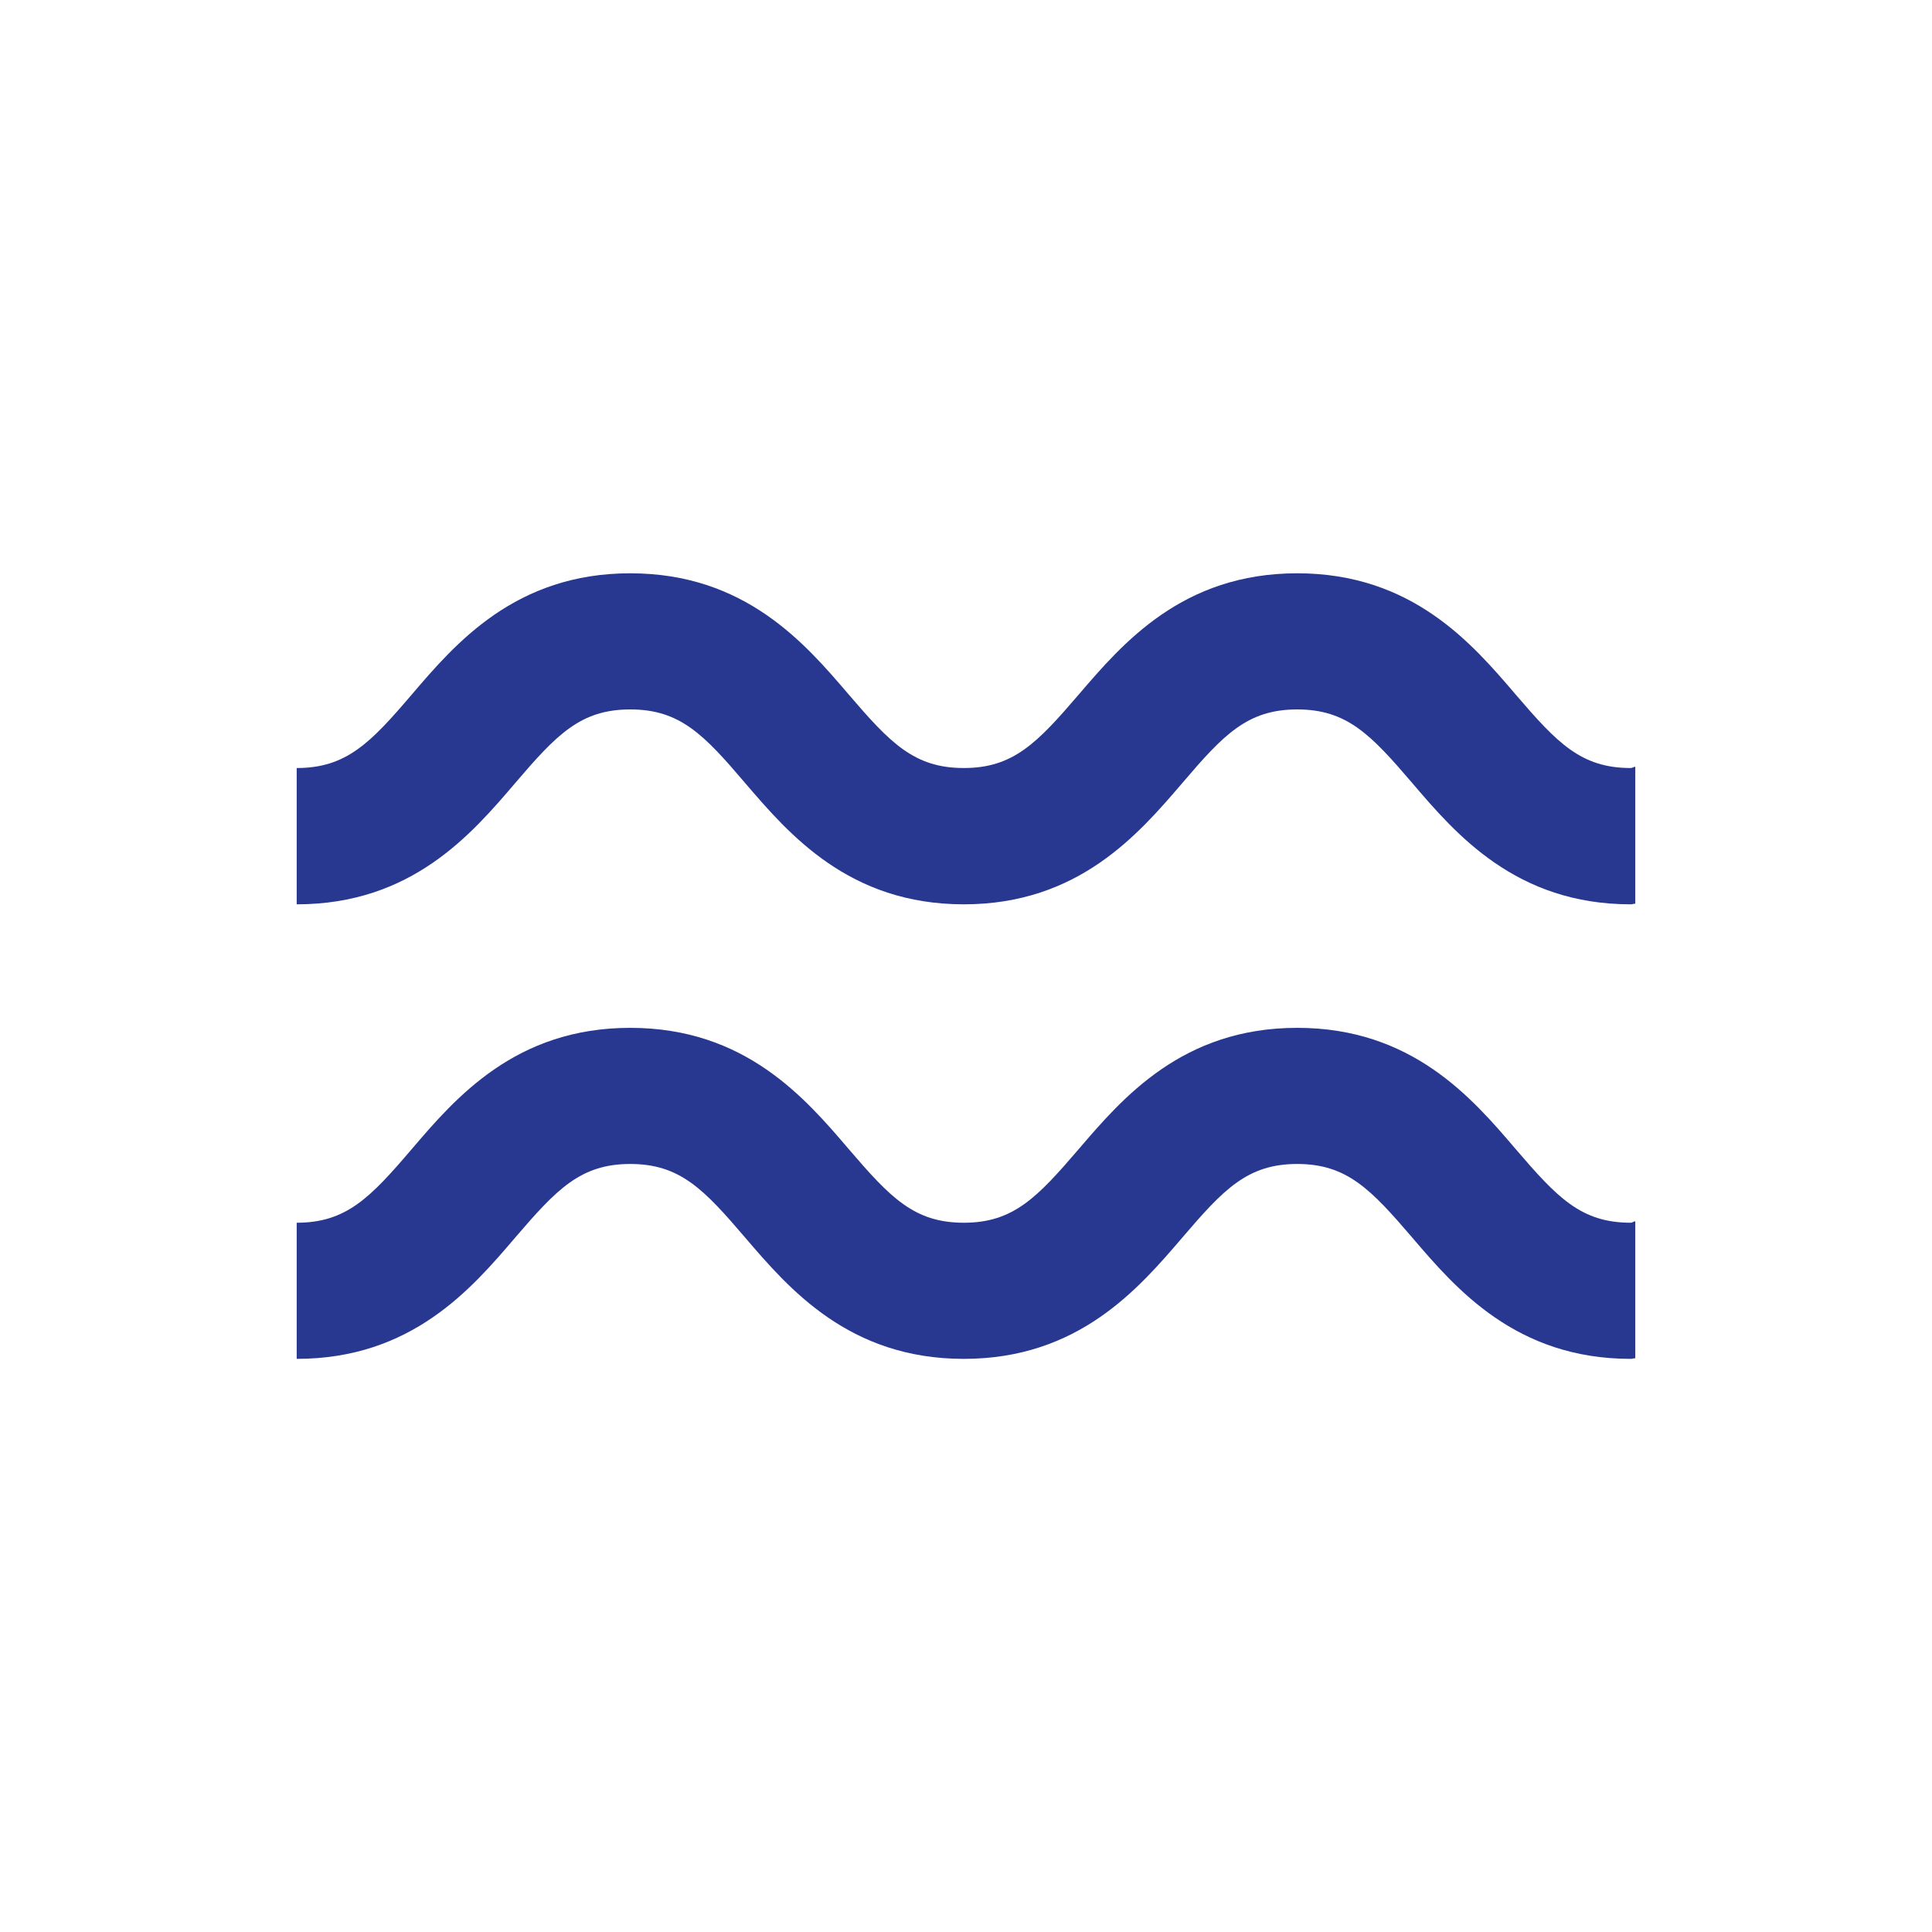 <?xml version="1.0" encoding="utf-8"?>
<!DOCTYPE svg PUBLIC "-//W3C//DTD SVG 1.0//EN" "http://www.w3.org/TR/2001/REC-SVG-20010904/DTD/svg10.dtd">
<svg version="1.0" id="cxx" xmlns="http://www.w3.org/2000/svg" xmlns:xlink="http://www.w3.org/1999/xlink" x="0px" y="0px" width="140px" height="140px" viewBox="0 0 140 140" enable-background="new 0 0 140 140" xml:space="preserve">
<g id="c02">
	<path id="c02b" fill="#283891" d="M118.172,55.654c-3.613,0-5.335-1.822-8.337-5.322c-3.171-3.715-7.521-8.789-15.834-8.789
		s-12.651,5.074-15.835,8.789c-3.001,3.5-4.734,5.322-8.324,5.322c-3.603,0-5.335-1.822-8.337-5.322
		c-3.171-3.715-7.521-8.789-15.834-8.789s-12.663,5.074-15.835,8.789c-2.99,3.5-4.734,5.322-8.336,5.322v9.877
		c8.325,0,12.663-5.074,15.834-8.789c3.002-3.512,4.735-5.334,8.337-5.334s5.335,1.822,8.325,5.334
		c3.183,3.715,7.531,8.789,15.846,8.789c8.302,0,12.651-5.074,15.834-8.789c2.99-3.512,4.724-5.334,8.325-5.334
		s5.335,1.822,8.336,5.334c3.172,3.715,7.521,8.789,15.835,8.789c0.113,0,0.203-0.045,0.328-0.045v-9.922
		C118.364,55.564,118.296,55.654,118.172,55.654z"/>
	<path id="c02a" fill="#283891" d="M109.835,83.27c-3.171-3.715-7.521-8.789-15.834-8.789S81.35,79.555,78.166,83.27
		c-3.001,3.5-4.734,5.334-8.324,5.334c-3.603,0-5.335-1.834-8.337-5.334c-3.171-3.715-7.521-8.789-15.834-8.789
		s-12.663,5.074-15.835,8.789c-2.99,3.5-4.734,5.334-8.336,5.334v9.865c8.325,0,12.663-5.074,15.834-8.789
		c3.002-3.5,4.735-5.334,8.337-5.334s5.335,1.834,8.325,5.334c3.183,3.715,7.531,8.789,15.846,8.789
		c8.302,0,12.651-5.074,15.834-8.789c2.99-3.5,4.724-5.334,8.325-5.334s5.335,1.834,8.336,5.334
		c3.172,3.715,7.521,8.789,15.835,8.789c0.113,0,0.203-0.045,0.328-0.045v-9.922c-0.136,0-0.204,0.102-0.328,0.102
		C114.559,88.604,112.837,86.77,109.835,83.27z"/>
</g>
</svg>